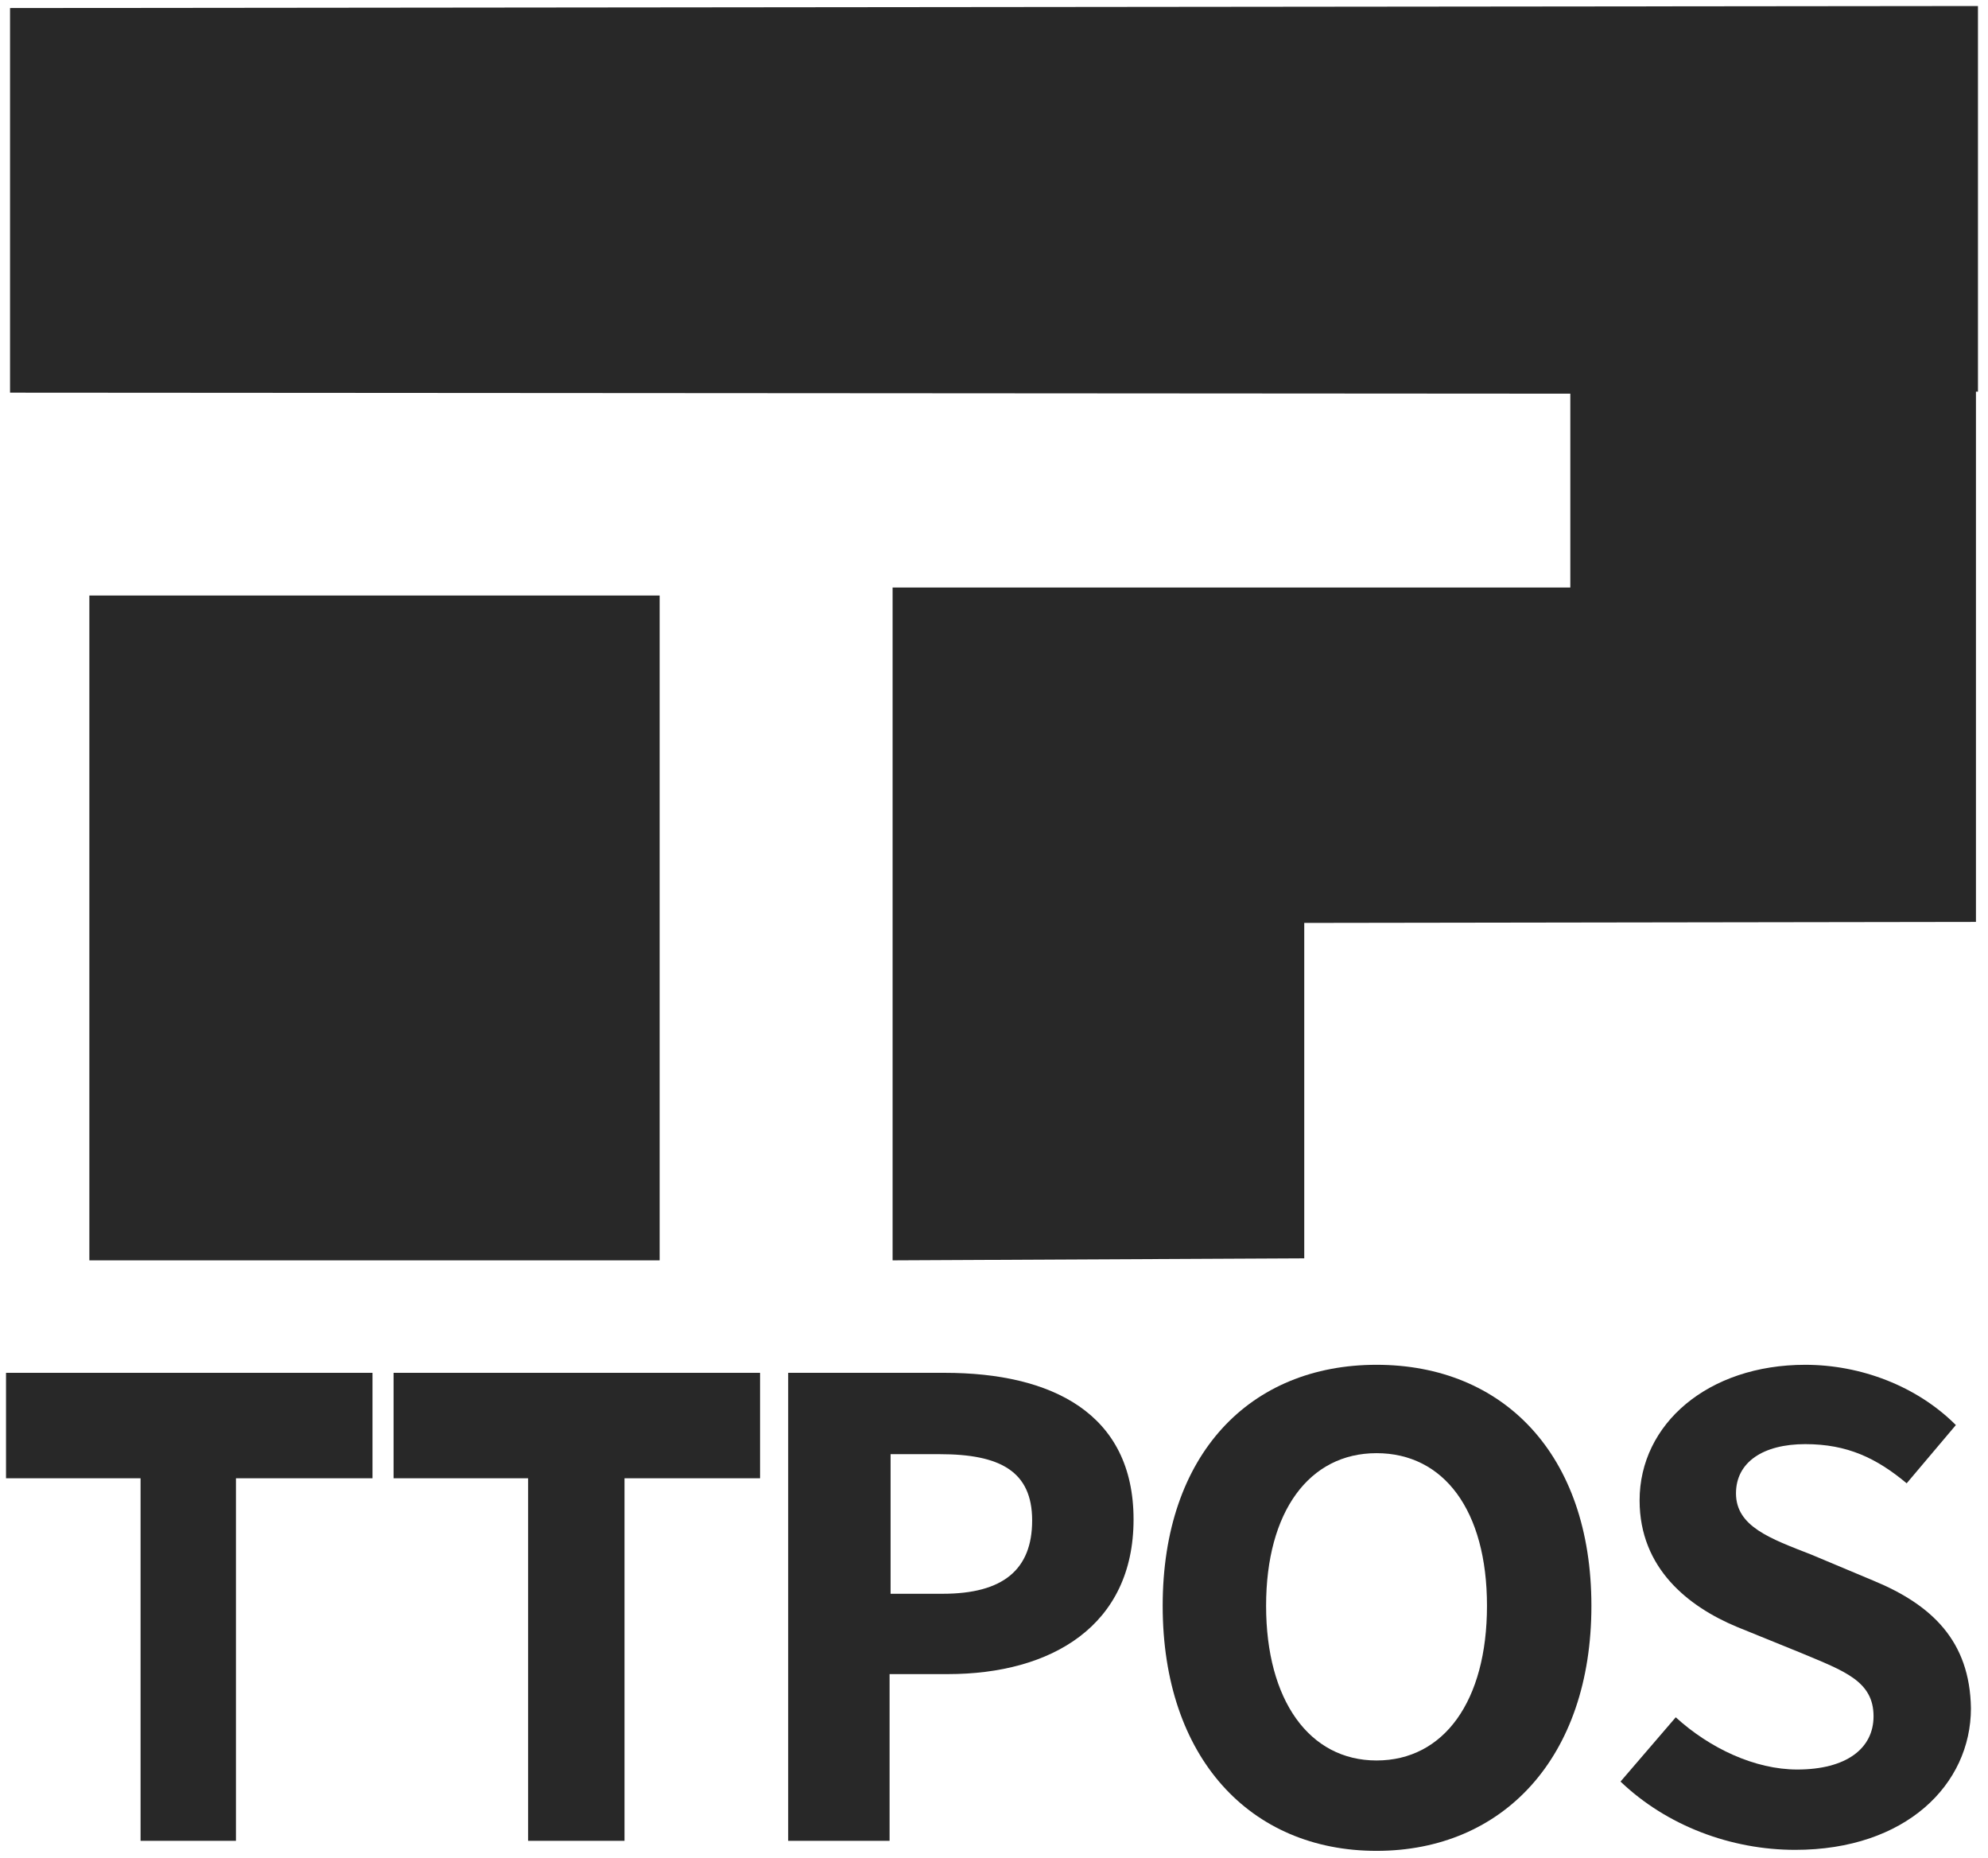 <?xml version="1.0" encoding="utf-8"?>
<!-- Generator: Adobe Illustrator 27.0.0, SVG Export Plug-In . SVG Version: 6.00 Build 0)  -->
<svg version="1.1" id="_图层_1" xmlns="http://www.w3.org/2000/svg" xmlns:xlink="http://www.w3.org/1999/xlink" x="0px" y="0px"
	 viewBox="0 0 198 185" style="enable-background:new 0 0 198 185;" xml:space="preserve">
<style type="text/css">
	.st0{fill:#282828;}
</style>
<polygon class="st0" points="197,0.6 197,39 196.8,39 196.8,91.8 129.9,91.9 129.9,125.3 88.9,125.5 88.9,58.5 156.4,58.5 
	156.4,39.2 1,39.1 1,0.8 "/>
<rect x="8.9" y="59.3" class="st0" width="56.8" height="66.2"/>
<g>
	<path class="st0" d="M0.6,136.7v10.5H14v36.1h9.5v-36.1h13.6v-10.5H0.6z"/>
	<path class="st0" d="M39.2,136.7v10.5h13.4v36.1h9.6v-36.1h13.5v-10.5H39.2z"/>
	<path class="st0" d="M94.1,136.7H78.5v46.6h10.1v-16.6h5.8c10.3,0,18.5-4.8,18.5-15.4S104.7,136.7,94.1,136.7L94.1,136.7z
		 M93.9,158.7h-5.2v-13.9h4.9c6,0,9.2,1.7,9.2,6.6S99.9,158.7,93.9,158.7z"/>
	<path class="st0" d="M137.1,135.9c-12.6,0-21.3,8.9-21.3,24s8.7,24.4,21.3,24.4s21.4-9.3,21.4-24.4S149.7,135.9,137.1,135.9z
		 M137.1,175.3c-6.7,0-11-6-11-15.4s4.3-15.2,11-15.2s11,5.7,11,15.2S143.8,175.3,137.1,175.3L137.1,175.3z"/>
	<path class="st0" d="M186.6,157.4l-6.2-2.6c-4.1-1.6-7.5-2.8-7.5-6.1c0-3.1,2.7-4.9,6.9-4.9s7.1,1.4,10.1,3.9l4.9-5.8
		c-3.9-3.9-9.5-6-15-6c-9.7,0-16.5,5.9-16.5,13.5c0,6.8,4.9,10.6,9.7,12.6l6.4,2.6c4.3,1.8,7.2,2.8,7.2,6.3c0,3.2-2.7,5.3-7.6,5.3
		c-4.2,0-8.7-2.1-12.1-5.2l-5.5,6.4c4.6,4.4,11,6.8,17.4,6.8c11,0,17.5-6.5,17.5-14.1C196.2,163.4,192.4,159.8,186.6,157.4
		L186.6,157.4z"/>
</g>
</svg>
